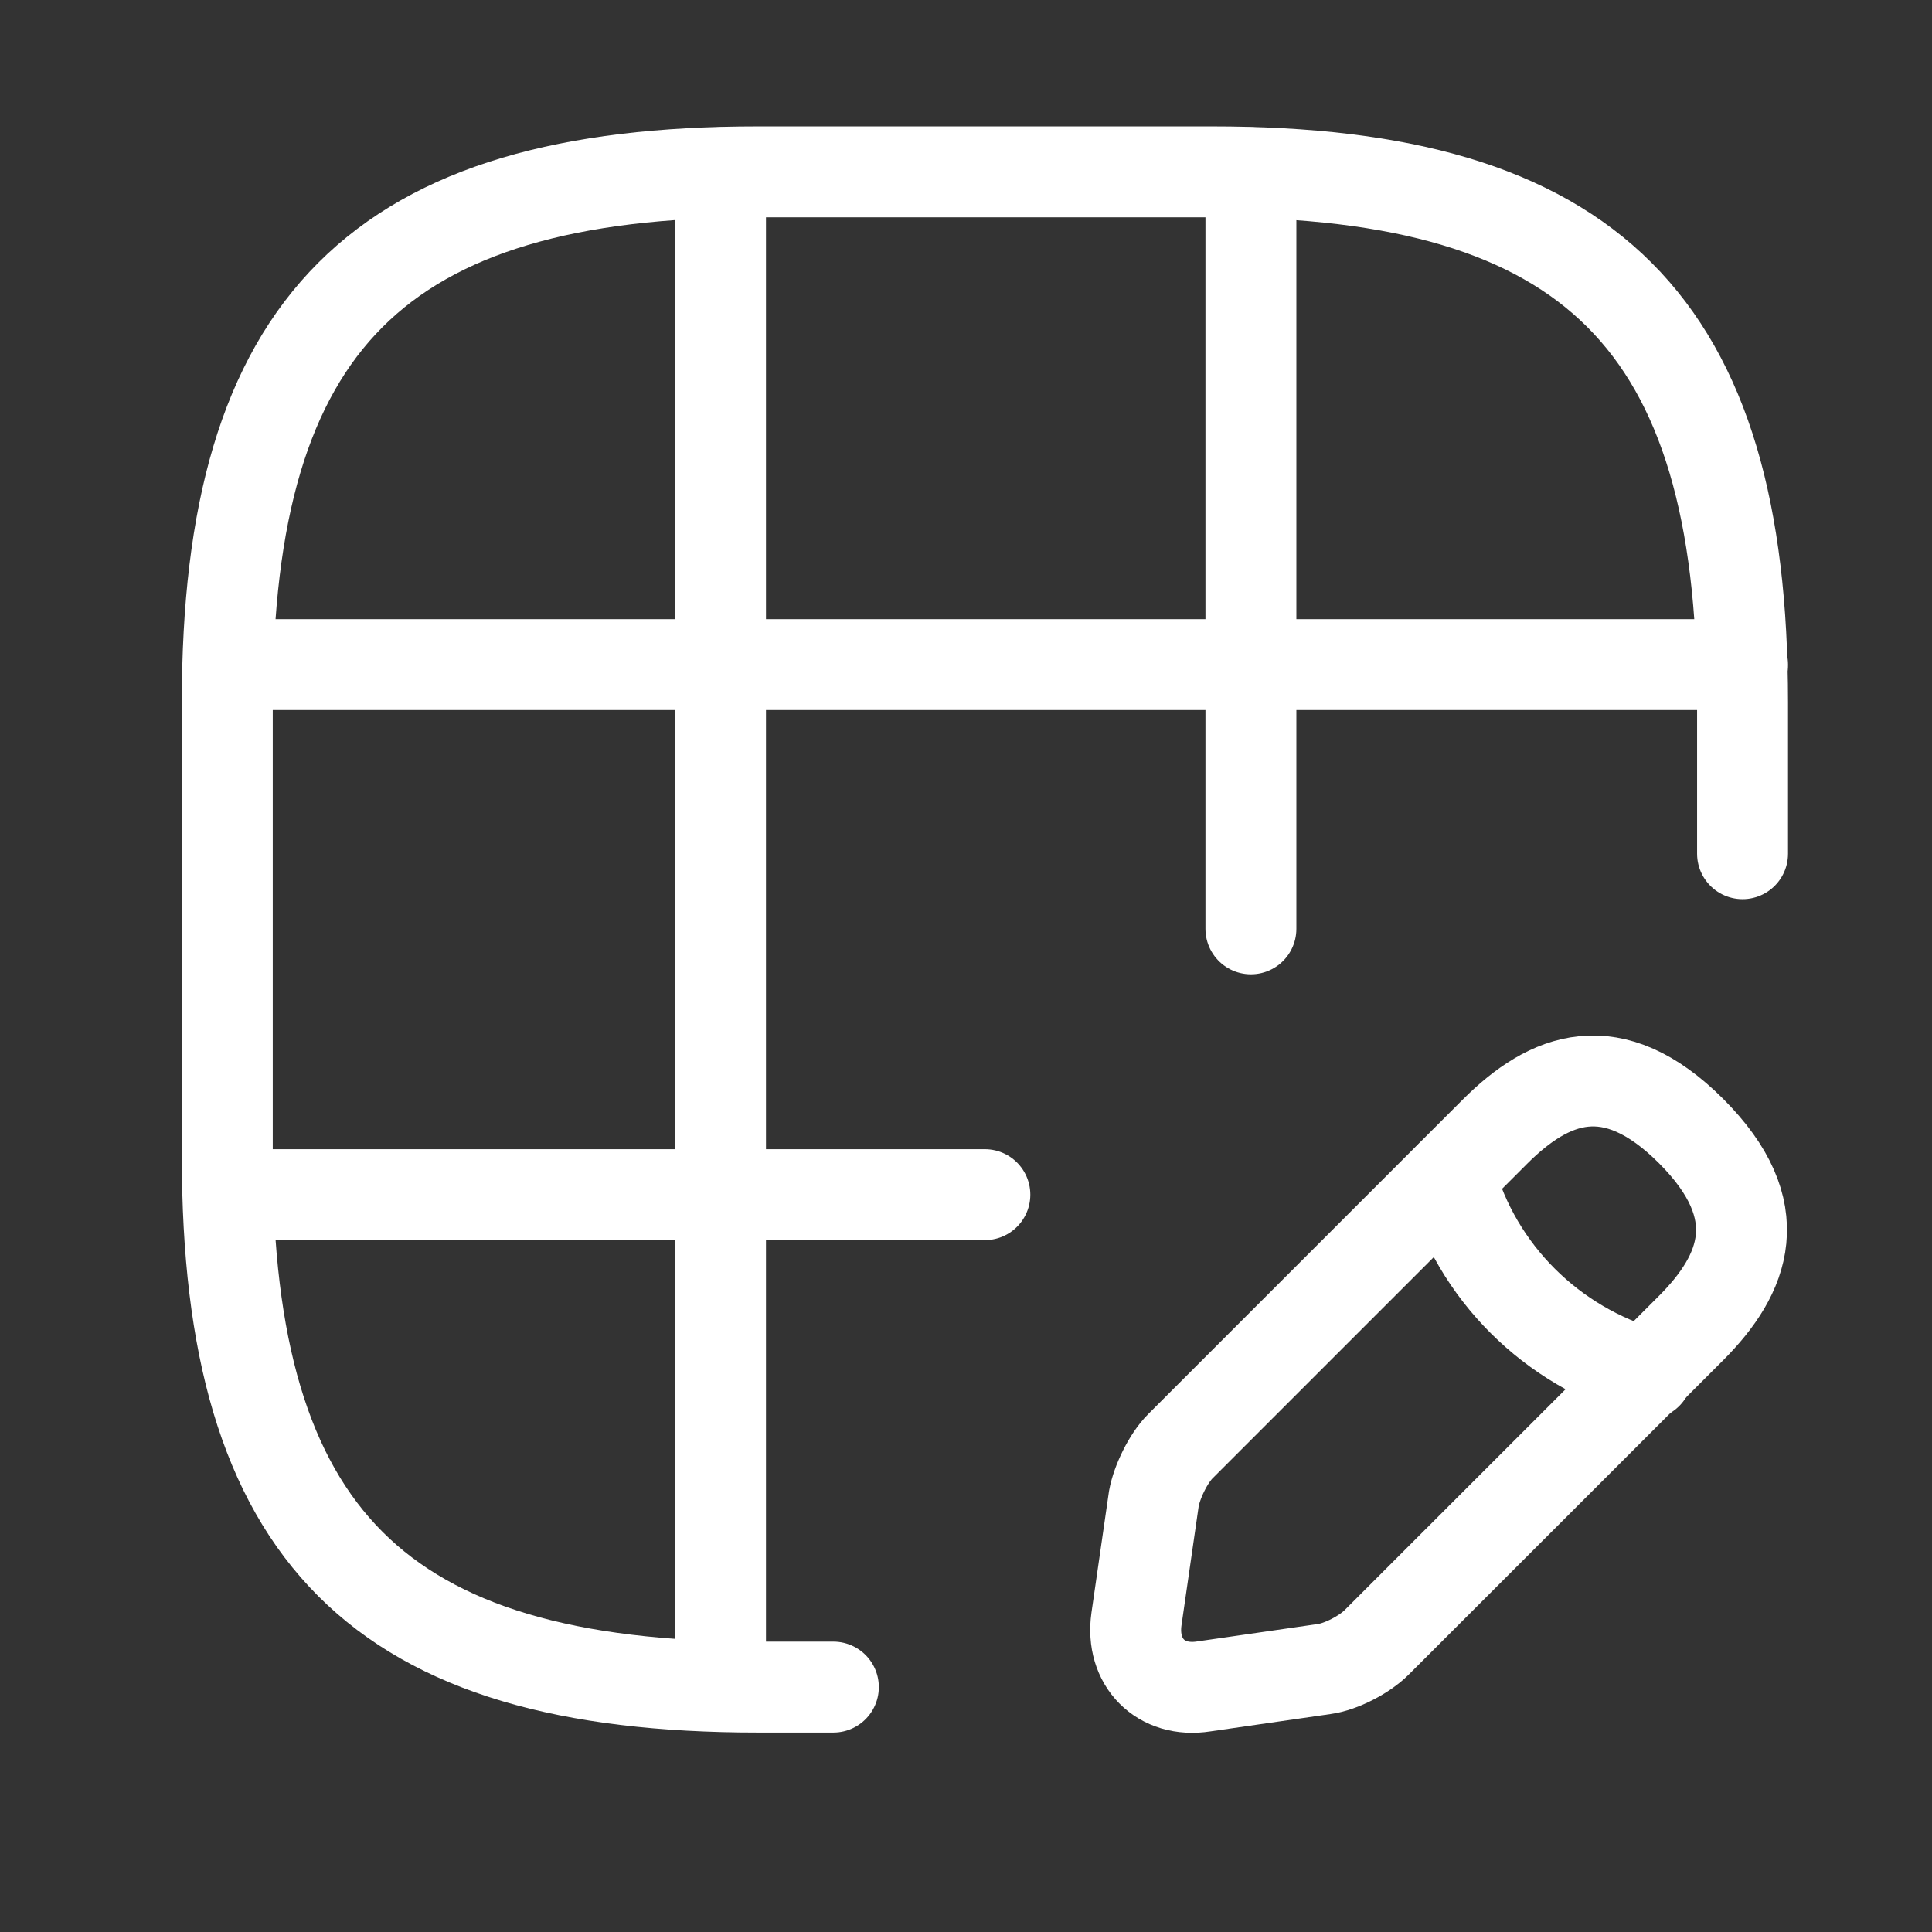 <svg xmlns="http://www.w3.org/2000/svg" width="17" height="17" viewBox="0 0 17 17" fill="none">
  <rect x="0" y="0" width="17" height="17" fill="#333333" stroke="none"/>
  <path d="M15.333 7.512V6.178C15.333 2.845 14 1.512 10.667 1.512H6.667C3.333 1.512 2 2.845 2 6.178V10.178C2 13.512 3.333 14.845 6.667 14.845H7.333" stroke="white" stroke-width="0.8" stroke-linecap="round" stroke-linejoin="round"/>
  <path d="M2.02 5.848H15.333" stroke="white" stroke-width="0.8" stroke-linecap="round" stroke-linejoin="round"/>
  <path d="M2.02 10.512H8.666" stroke="white" stroke-width="0.8" stroke-linecap="round" stroke-linejoin="round"/>
  <path d="M6.34 14.839V1.52" stroke="white" stroke-width="0.8" stroke-linecap="round" stroke-linejoin="round"/>
  <path d="M11.007 8.173V1.52" stroke="white" stroke-width="0.8" stroke-linecap="round" stroke-linejoin="round"/>
  <path d="M13.153 9.959L10.386 12.726C10.28 12.832 10.18 13.039 10.153 13.186L10 14.246C9.946 14.626 10.213 14.899 10.593 14.839L11.653 14.686C11.8 14.666 12.006 14.559 12.113 14.452L14.88 11.686C15.353 11.212 15.58 10.652 14.88 9.952C14.186 9.259 13.633 9.479 13.153 9.959Z" stroke="white" stroke-width="0.8" stroke-miterlimit="10" stroke-linecap="round" stroke-linejoin="round"/>
  <path d="M12.76 10.355C12.993 11.195 13.653 11.849 14.493 12.089" stroke="white" stroke-width="0.8" stroke-miterlimit="10" stroke-linecap="round" stroke-linejoin="round"/>
</svg>